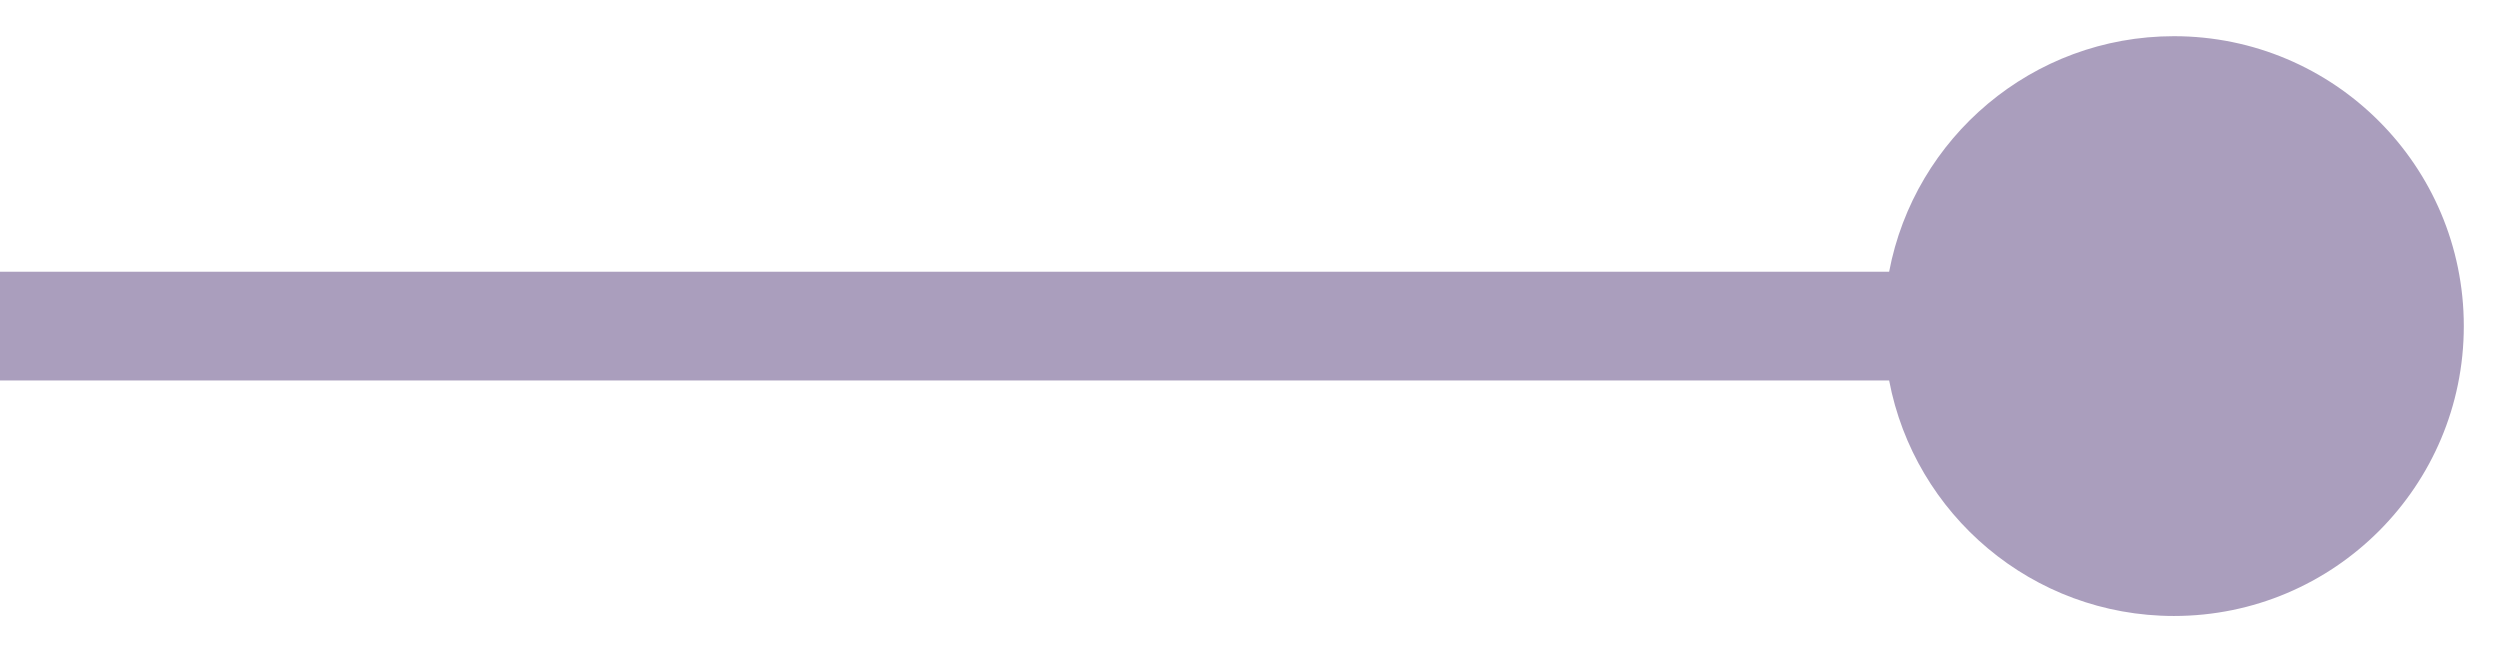 <?xml version="1.0" encoding="UTF-8"?> <svg xmlns="http://www.w3.org/2000/svg" width="23" height="6" viewBox="0 0 23 6" fill="none"><path fill-rule="evenodd" clip-rule="evenodd" d="M17.38 2.5H0V3.5H17.38C17.614 4.734 18.698 5.667 20 5.667C21.473 5.667 22.667 4.473 22.667 3C22.667 1.527 21.473 0.333 20 0.333C18.698 0.333 17.614 1.266 17.38 2.5Z" fill="#AA9EBD"></path></svg> 